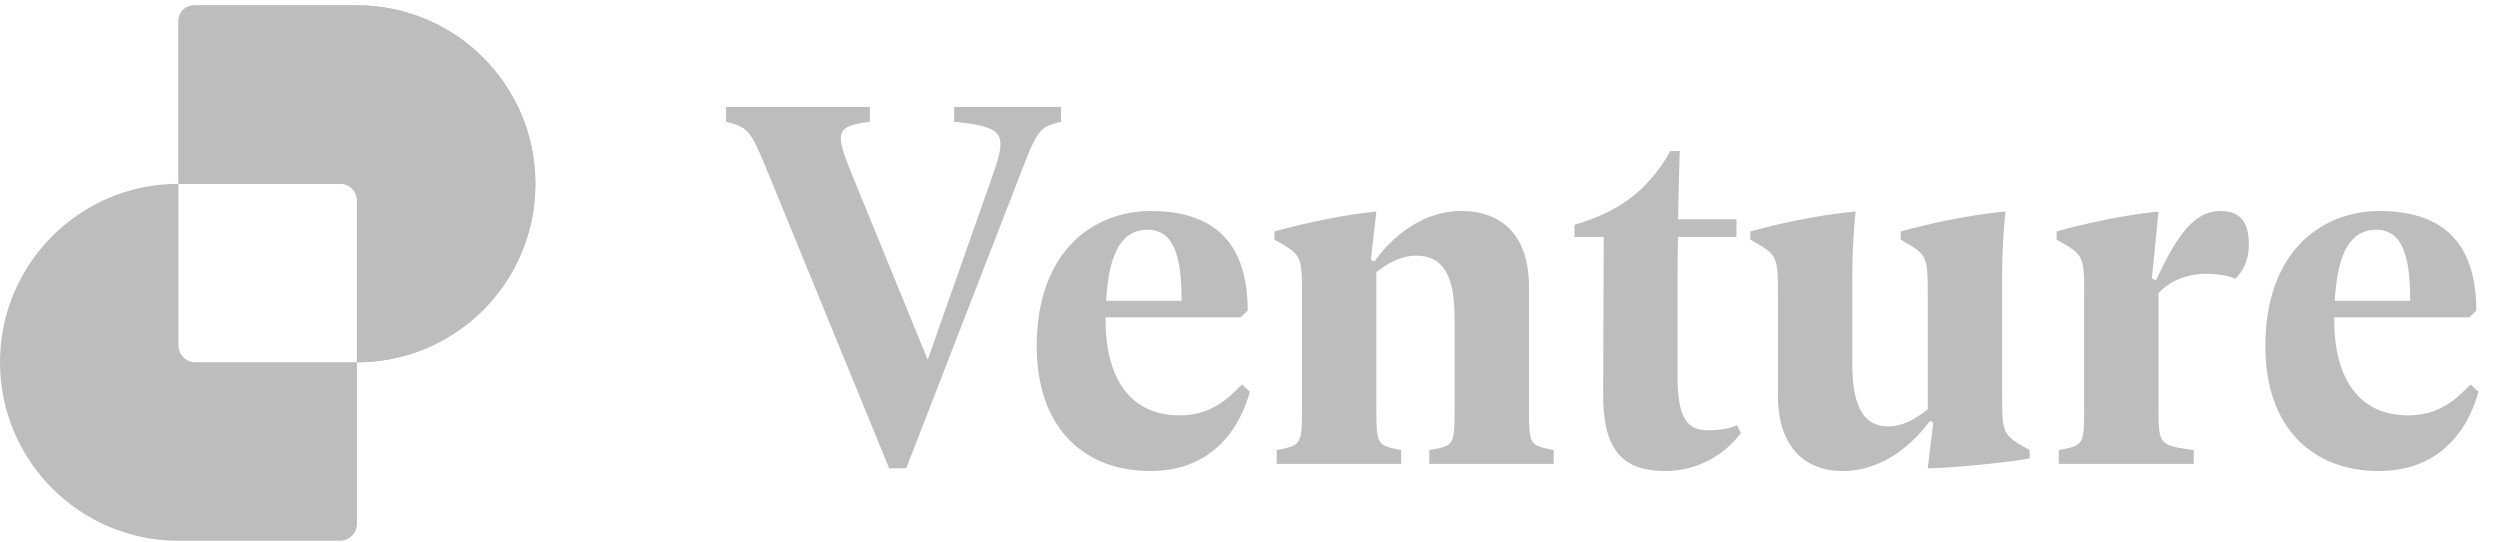 <svg xmlns="http://www.w3.org/2000/svg" width="166" height="36" viewBox="0 0 166 36" fill="none"><g clip-path="url(#clip0_7240_14263)"><path d="M63.356 7.099H70.451V8.087C69.171 8.416 68.952 8.452 67.964 11.013L60.174 31.093H59.04L50.81 11.013C49.823 8.635 49.603 8.416 48.213 8.087V7.099H57.76V8.087C55.455 8.379 55.419 8.745 56.589 11.634L61.6 23.887L65.916 11.634C66.903 8.855 66.684 8.416 63.356 8.087V7.099ZM82.481 25.533L82.993 26.009C82.774 26.74 81.603 31.276 76.373 31.276C72.057 31.276 68.838 28.496 68.838 22.973C68.838 16.682 72.606 14.012 76.409 14.012C80.981 14.012 82.847 16.499 82.847 20.632L82.371 21.071H73.41V21.217C73.41 25.058 74.983 27.581 78.348 27.581C80.799 27.581 81.969 25.935 82.481 25.533ZM76.19 15.255C74.544 15.255 73.63 16.682 73.447 19.974H78.458C78.458 17.011 77.946 15.255 76.19 15.255ZM101.523 26.96C101.523 29.556 101.523 29.556 103.169 29.886V30.8H94.903V29.886C96.585 29.593 96.585 29.593 96.585 26.996V21.144C96.585 18.401 95.89 16.974 94.025 16.974C93.184 16.974 92.306 17.34 91.391 18.072V26.96C91.391 29.556 91.391 29.556 93.037 29.886V30.8H84.771V29.886C86.417 29.556 86.454 29.556 86.454 26.96V19.754C86.454 16.938 86.454 16.938 84.625 15.914V15.365C86.6 14.816 89.343 14.231 91.391 14.048L91.026 17.23L91.245 17.377C92.342 15.841 94.354 14.012 97.024 14.012C99.731 14.012 101.523 15.621 101.523 19.059V26.96ZM115.338 28.24L115.594 28.752C114.606 30.105 112.814 31.276 110.583 31.276C107.547 31.276 106.413 29.666 106.45 26.045L106.487 15.731H104.548V14.926C107.328 14.121 109.413 12.732 110.912 10.025H111.534C111.497 11.195 111.461 12.476 111.424 14.56H115.301V15.731H111.424C111.388 16.974 111.388 18.474 111.388 20.303V25.021C111.388 27.837 112.083 28.569 113.399 28.569C114.46 28.569 114.972 28.386 115.338 28.24ZM132.94 26.045C132.94 28.861 132.94 28.861 134.769 29.886V30.434C133.818 30.654 129.575 31.093 128.003 31.093L128.368 28.057L128.149 27.947C127.052 29.447 125.04 31.276 122.37 31.276C119.846 31.276 118.054 29.703 118.054 26.228V19.754C118.054 16.938 118.054 16.938 116.225 15.914V15.365C118.237 14.816 120.944 14.231 123.211 14.048C123.065 15.548 122.992 16.792 122.992 18.438V24.143C122.992 26.886 123.687 28.313 125.369 28.313C126.247 28.313 127.088 27.91 128.003 27.179V19.754C128.003 16.938 128.003 16.938 126.21 15.914V15.365C128.222 14.816 130.965 14.231 133.16 14.048C133.013 15.548 132.94 16.792 132.94 18.438V26.045ZM147.422 14.012C148.776 14.012 149.324 14.743 149.324 16.243C149.324 17.45 148.812 18.145 148.41 18.511C148.081 18.328 147.349 18.181 146.398 18.181C145.557 18.181 144.24 18.474 143.326 19.462V26.96C143.326 29.556 143.326 29.556 145.667 29.886V30.8H136.706V29.886C138.388 29.556 138.388 29.556 138.388 26.96V19.754C138.388 16.938 138.388 16.938 136.559 15.914V15.365C138.534 14.816 141.278 14.231 143.326 14.048L142.887 18.474L143.143 18.62C144.313 16.206 145.447 14.012 147.422 14.012ZM164.062 25.533L164.574 26.009C164.354 26.74 163.184 31.276 157.953 31.276C153.637 31.276 150.419 28.496 150.419 22.973C150.419 16.682 154.186 14.012 157.99 14.012C162.562 14.012 164.427 16.499 164.427 20.632L163.952 21.071H154.991V21.217C154.991 25.058 156.564 27.581 159.928 27.581C162.379 27.581 163.549 25.935 164.062 25.533ZM157.771 15.255C156.125 15.255 155.21 16.682 155.027 19.974H160.038C160.038 17.011 159.526 15.255 157.771 15.255Z" fill="#BDBDBD"></path><path fill-rule="evenodd" clip-rule="evenodd" d="M12.979 0.355C12.356 0.355 11.85 0.86 11.85 1.484V12.206H11.85C5.306 12.206 0 17.511 0 24.056C0 30.601 5.306 35.906 11.85 35.906H22.572C23.195 35.906 23.701 35.401 23.701 34.778V24.056H23.701C30.246 24.056 35.551 18.75 35.551 12.206C35.551 5.661 30.246 0.355 23.701 0.355H12.979ZM23.701 24.056V13.334C23.701 12.711 23.195 12.206 22.572 12.206H11.85V22.927C11.85 23.551 12.356 24.056 12.979 24.056H23.701Z" fill="#BDBDBD"></path><path d="M12.852 0.355C12.299 0.355 11.851 0.804 11.851 1.357L11.851 12.206H22.7C23.253 12.206 23.701 12.654 23.701 13.207L23.701 24.056C30.246 24.056 35.551 18.75 35.551 12.206C35.551 5.661 30.246 0.355 23.701 0.355H12.852Z" fill="#BDBDBD"></path></g><defs><clipPath id="clip0_7240_14263"><rect width="166" height="36" fill="white"></rect></clipPath></defs></svg>